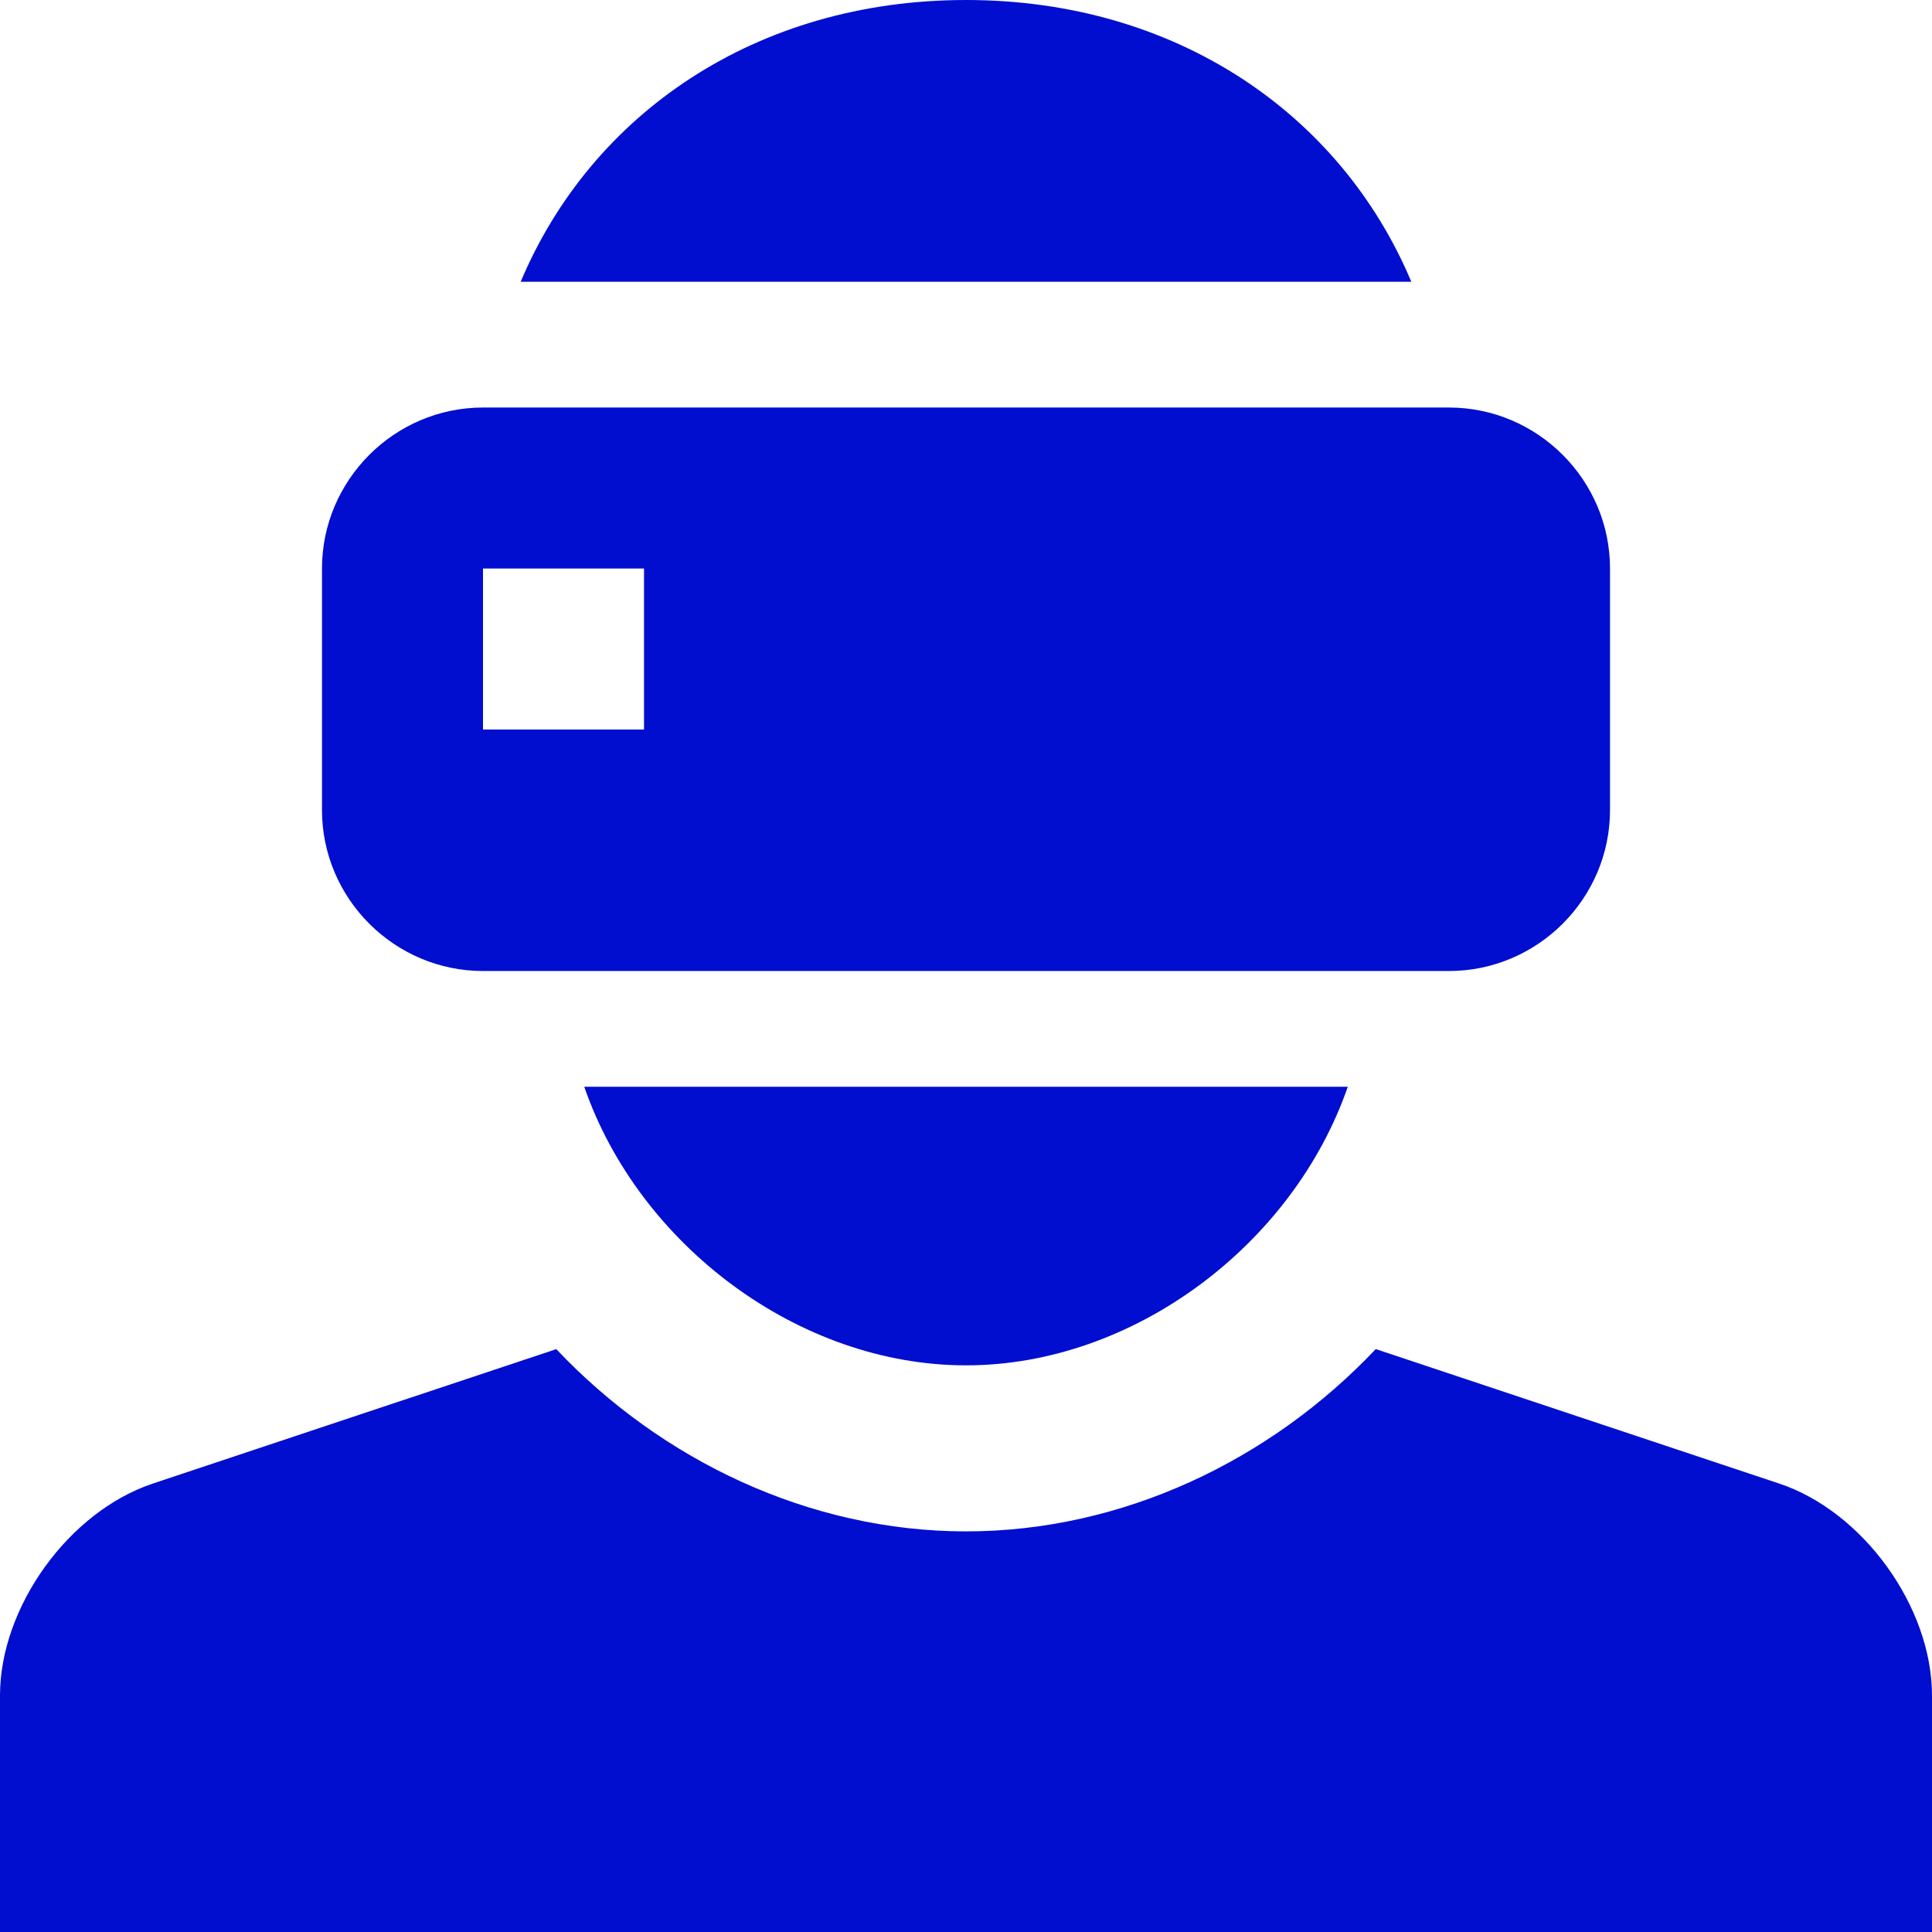 <svg xmlns="http://www.w3.org/2000/svg" width="64" height="64" viewBox="0 0 64 64" fill="none"><g clip-path="url(#clip0_1927_416)"><path d="M58.94 49.145L45.573 44.69C42.088 48.379 37.182 50.729 32 50.729C26.818 50.729 21.912 48.38 18.427 44.691L5.06 49.146C2.279 50.075 0 53.234 0 56.166V64.166H64V56.166C64 53.234 61.724 50.075 58.94 49.145ZM48 13.5H16C13.068 13.5 10.666 15.901 10.666 18.834V26.834C10.666 29.766 13.068 32.166 16 32.166H48C50.932 32.166 53.334 29.766 53.334 26.833V18.833C53.334 15.901 50.932 13.5 48 13.5ZM21.334 24.166H16V18.833H21.334V24.166Z" fill="#010ED0"></path><path d="M19.354 36C21.159 41.224 26.448 45.229 32 45.229C37.552 45.229 42.842 41.224 44.647 36H19.354ZM32 0C25.047 0 19.588 3.77 17.248 9.334H46.752C44.414 3.77 38.95 0 32 0Z" fill="#010ED0"></path></g><defs><clipPath id="clip0_1927_416"><rect width="64" height="64" fill="white"></rect></clipPath></defs></svg>